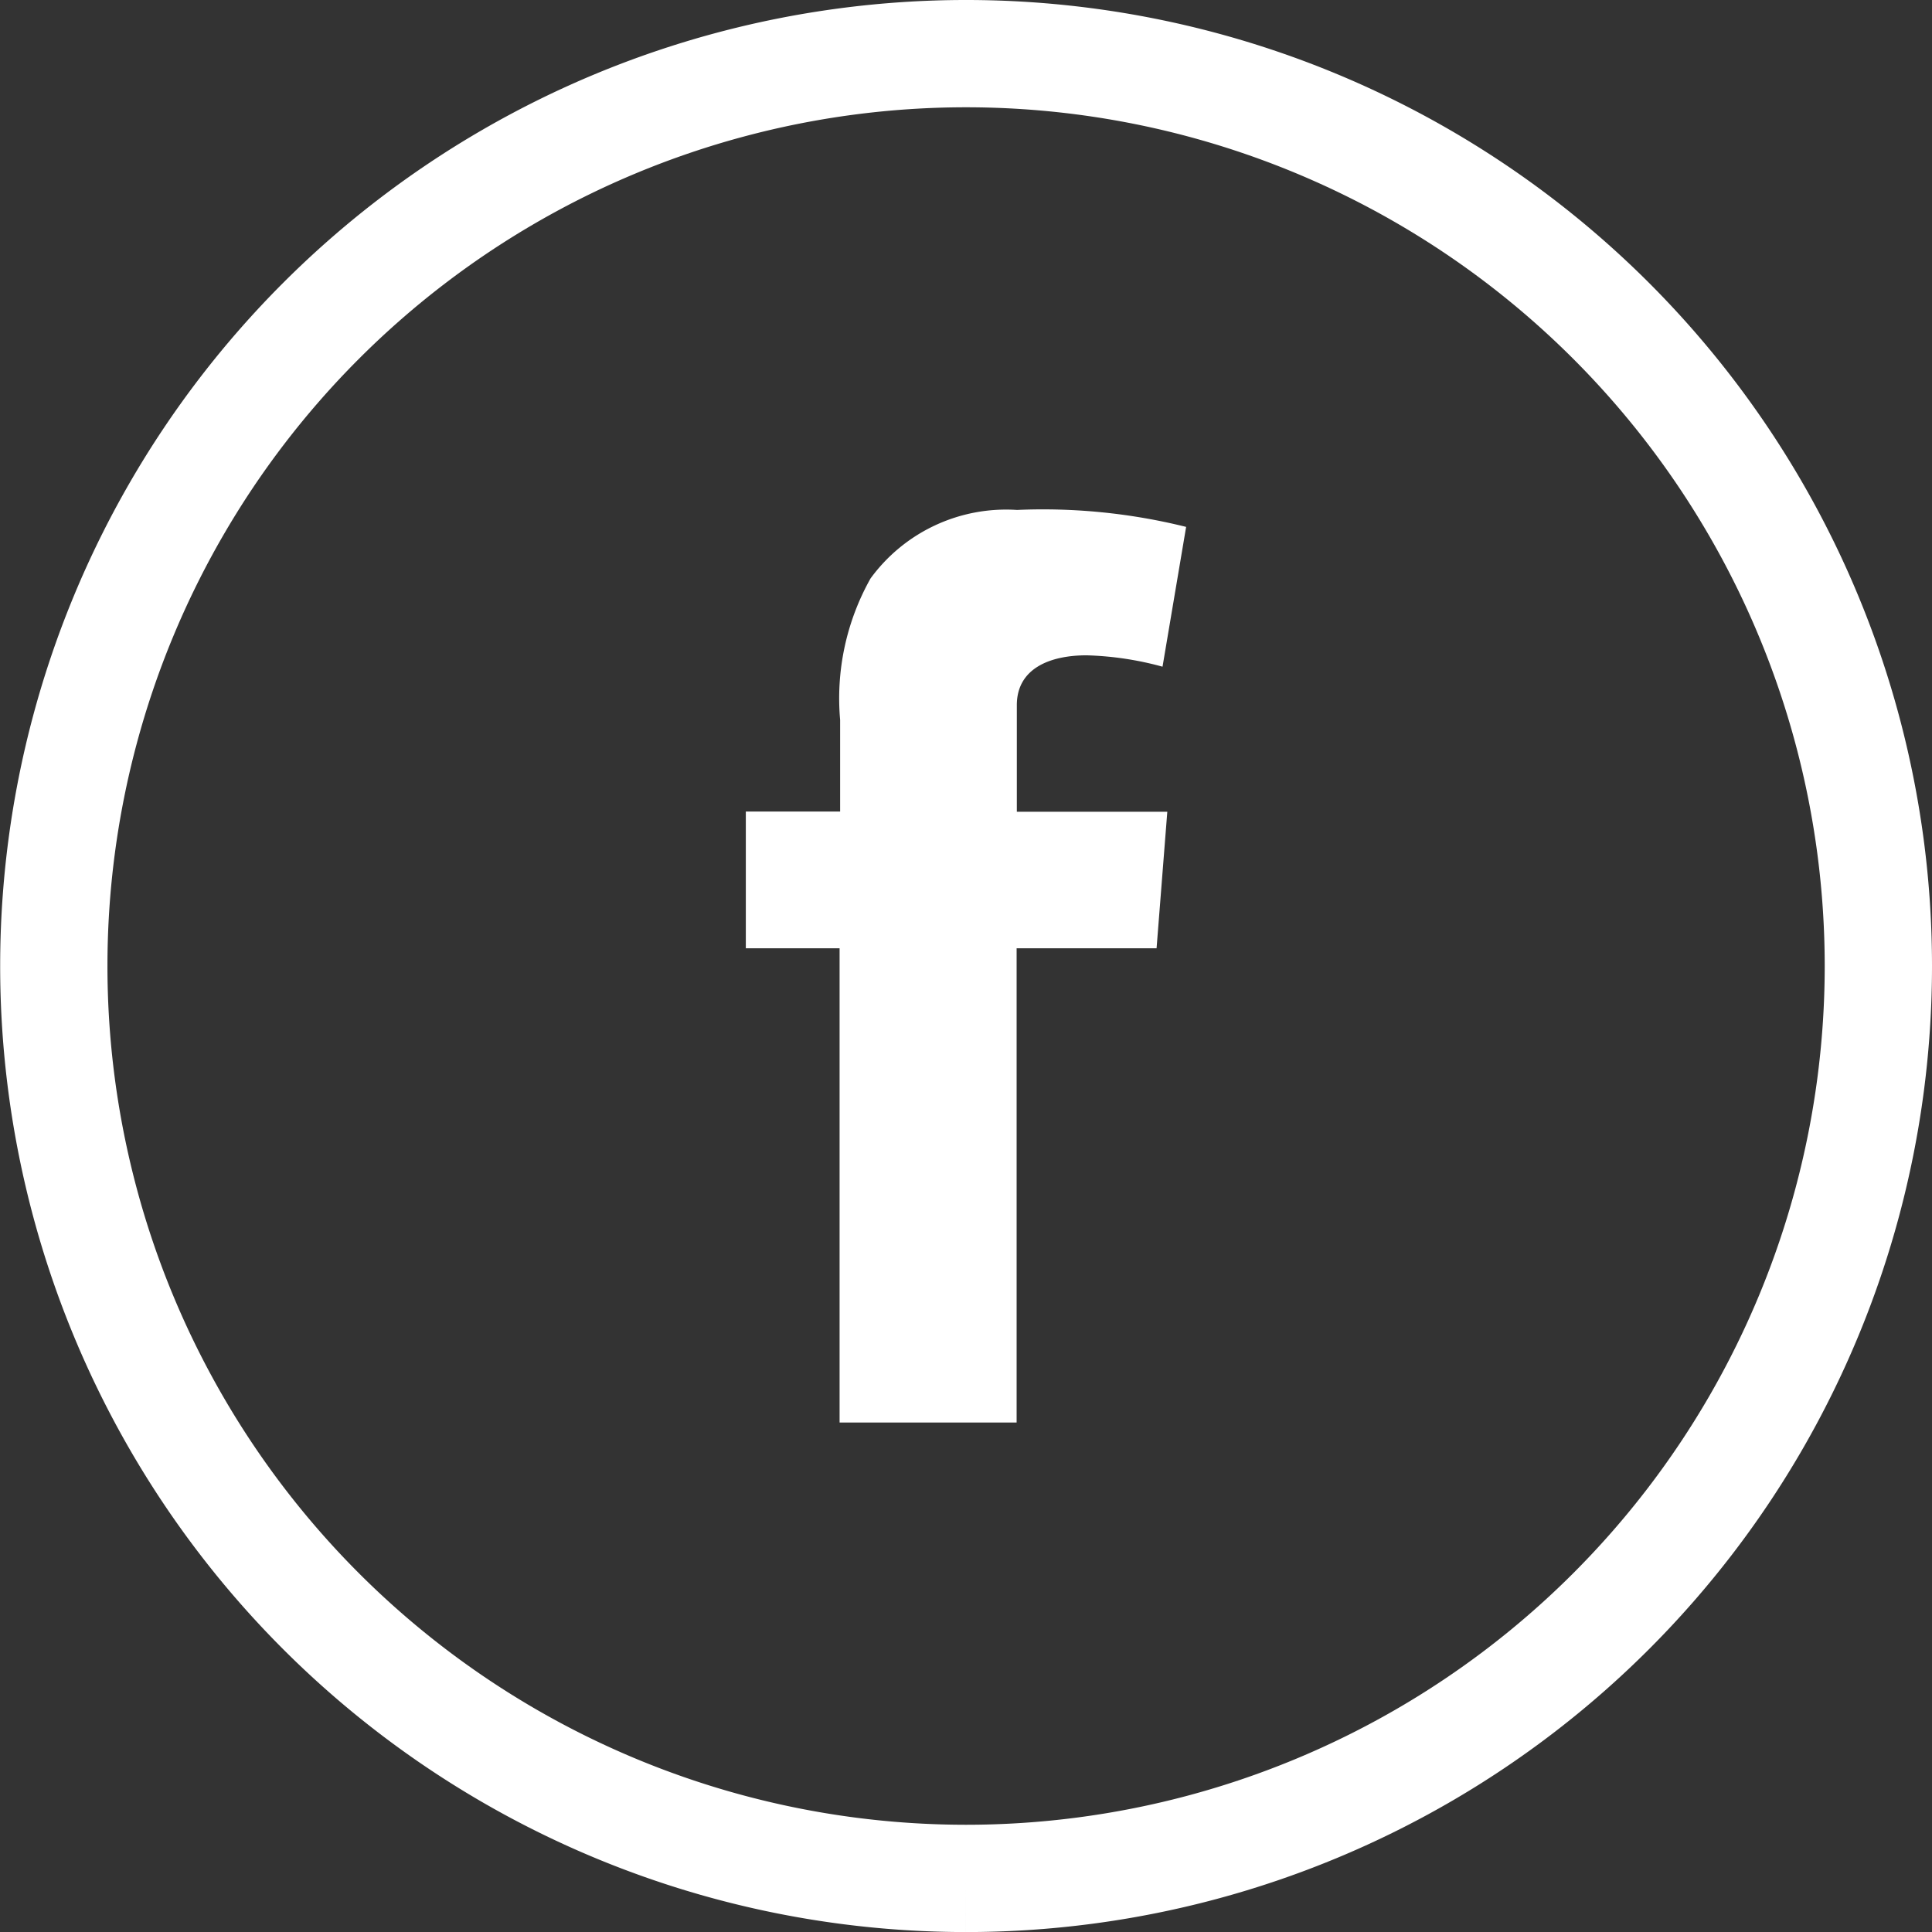 <svg xmlns="http://www.w3.org/2000/svg" width="36.015" height="36.016" viewBox="0 0 36.015 36.016"><rect x="0" y="0" width="36.015" height="36.016" fill="#333333" stroke="none"/><defs><style>.a{fill:none;stroke:#fff;stroke-miterlimit:10;stroke-width:2px;}.b{fill:#fff;}</style></defs><g transform="translate(129.503 -193.494)"><path class="a" d="M-111.5,228.51A17.007,17.007,0,0,0-94.488,211.5,17.007,17.007,0,0,0-111.5,194.494,17.007,17.007,0,0,0-128.5,211.5,17.007,17.007,0,0,0-111.5,228.51"/><path class="b" d="M-115.6,208.622h1.758v-1.709a4.563,4.563,0,0,1,.567-2.636A3.128,3.128,0,0,1-110.545,203a11.068,11.068,0,0,1,3.153.316l-.44,2.606a5.935,5.935,0,0,0-1.416-.212c-.684,0-1.3.245-1.3.929v1.987h2.805l-.2,2.545h-2.609v8.841h-3.3v-8.841H-115.6Z"/></g></svg>